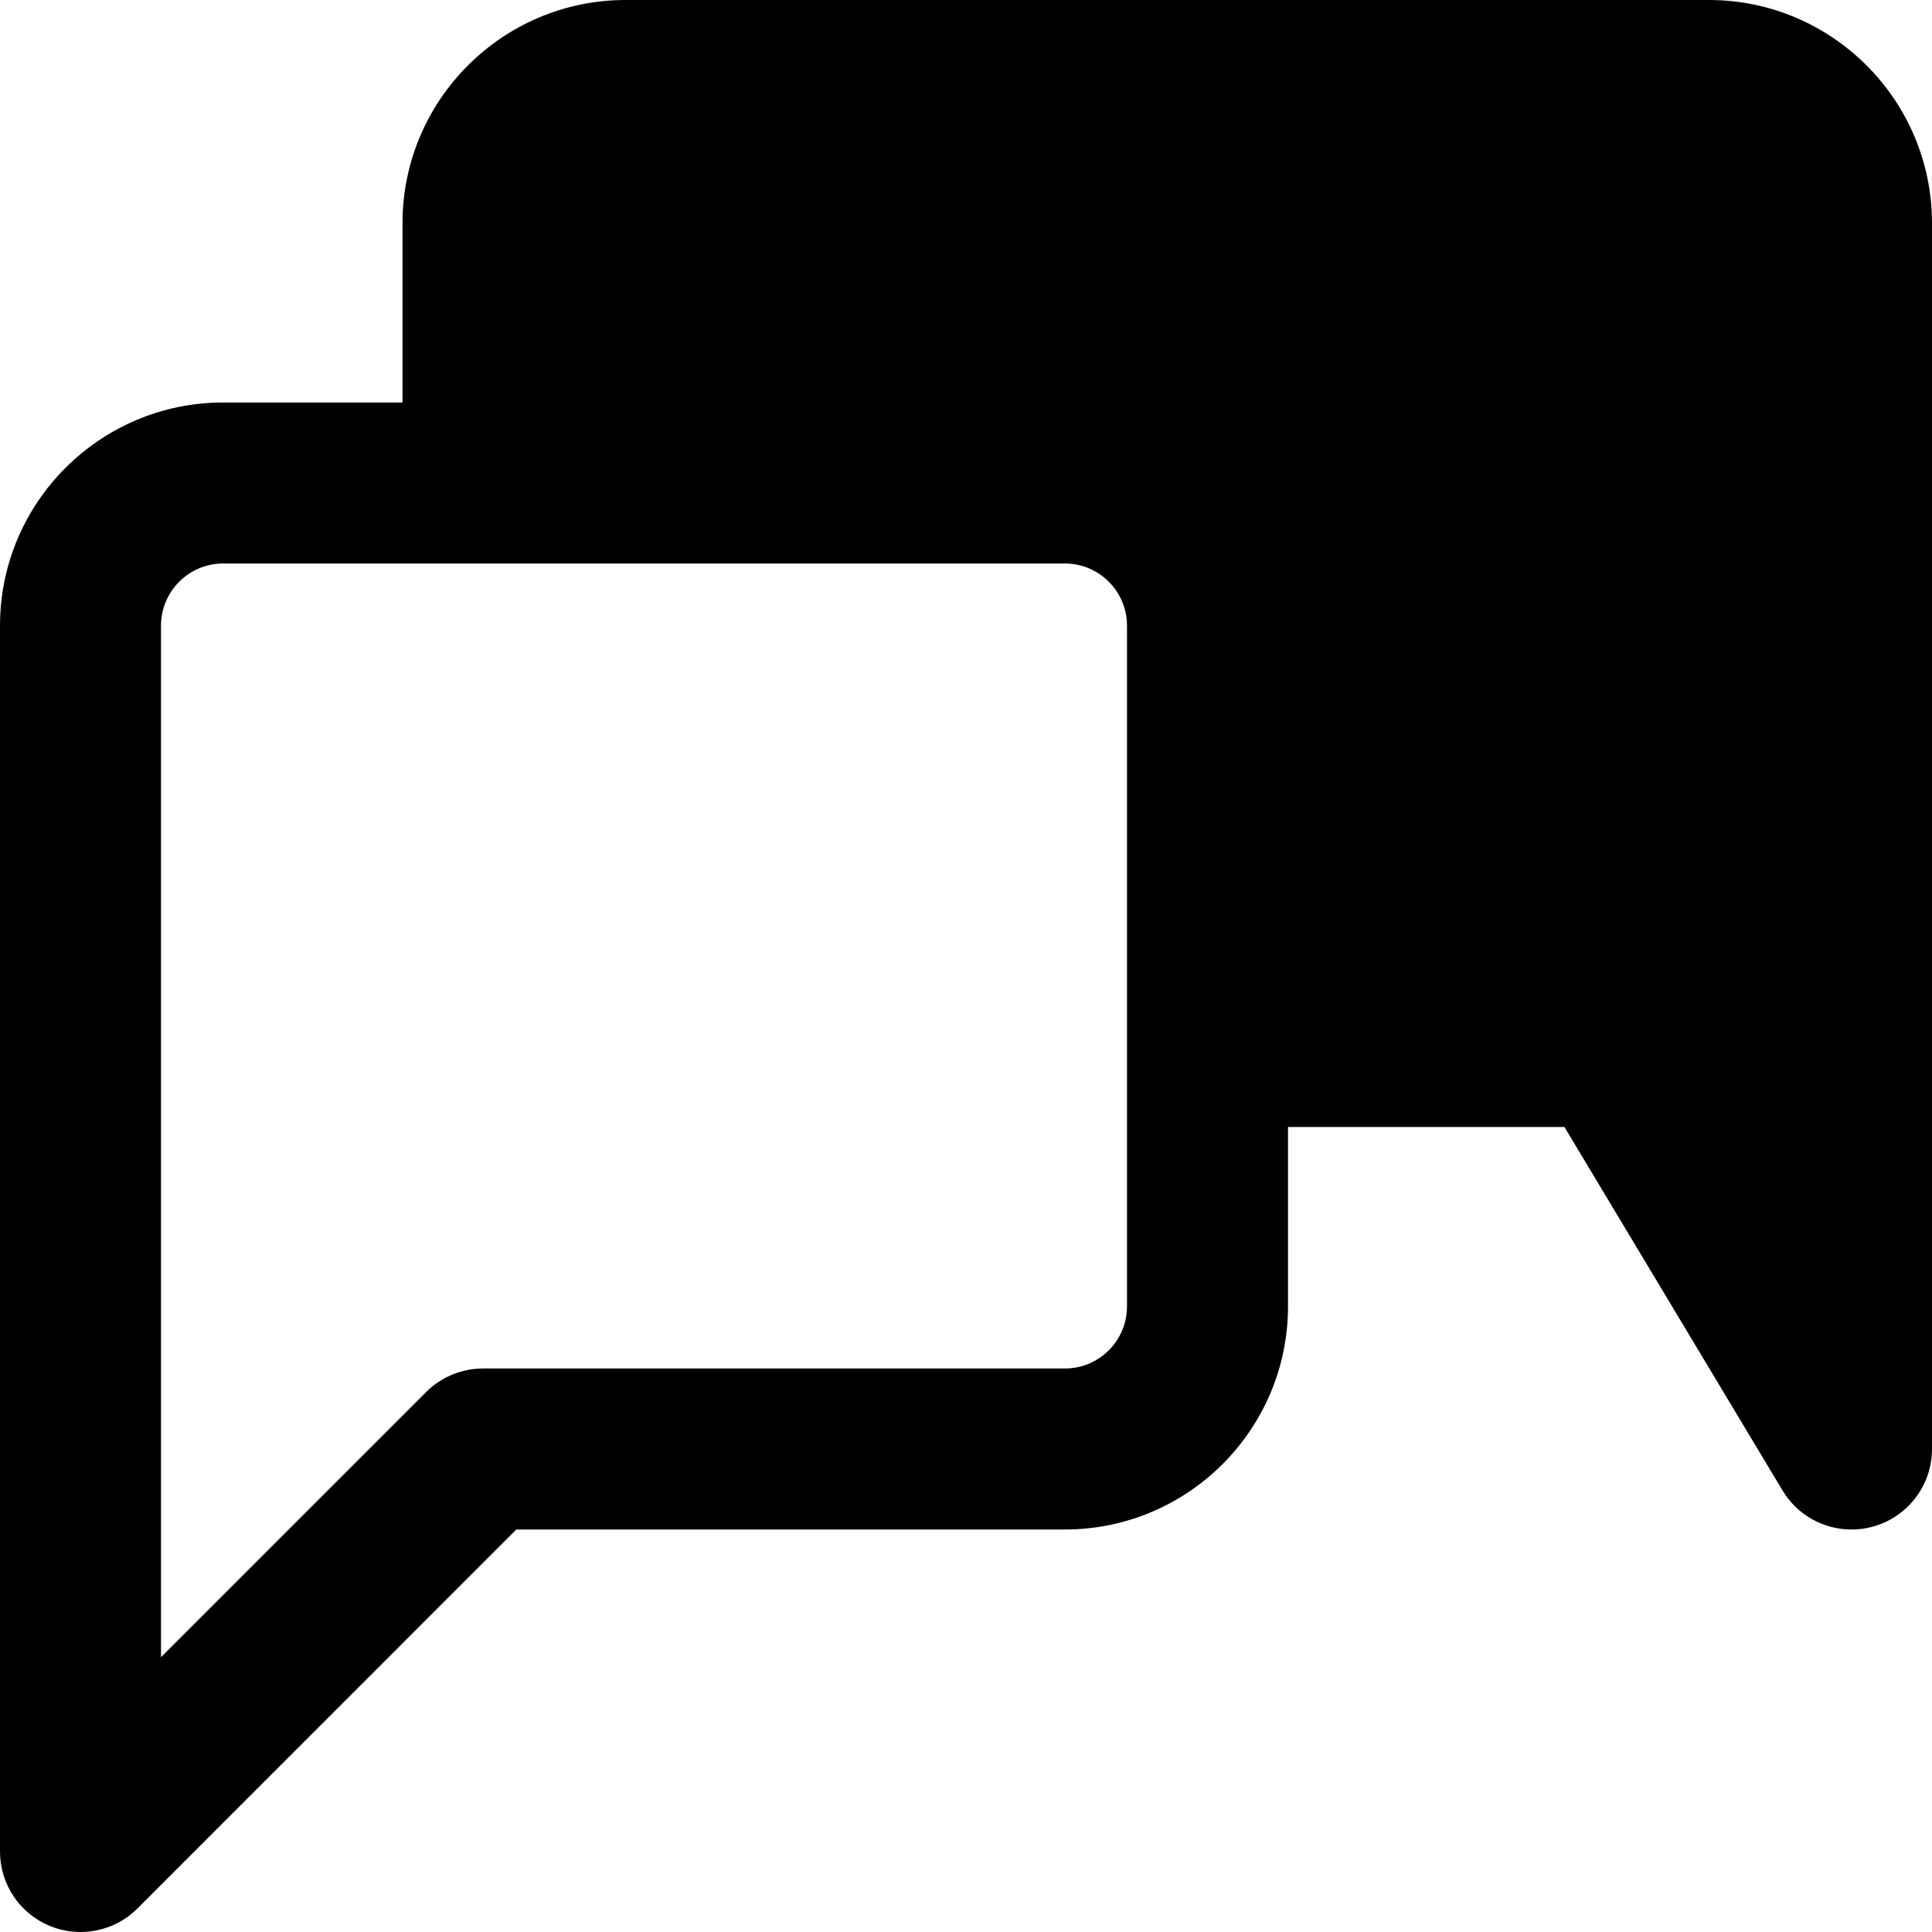 <?xml version="1.0" encoding="iso-8859-1"?>
<!-- Uploaded to: SVG Repo, www.svgrepo.com, Generator: SVG Repo Mixer Tools -->
<svg fill="#000000" height="800px" width="800px" version="1.1" id="Layer_1" xmlns="http://www.w3.org/2000/svg" xmlns:xlink="http://www.w3.org/1999/xlink" 
	 viewBox="0 0 512 512" xml:space="preserve">
<g>
	<g>
		<path d="M452.885,0H165.781c-32.597,0-59.115,26.539-59.115,59.136v47.531H59.115C26.517,106.667,0,133.205,0,165.803v324.864
			c0,8.64,5.205,16.427,13.163,19.712c2.645,1.109,5.419,1.621,8.171,1.621c5.547,0,11.008-2.155,15.083-6.229l100.416-100.437
			h145.387c32.597,0,59.115-26.517,59.115-59.115v-47.552h73.259l57.792,96.32c3.925,6.549,10.923,10.347,18.283,10.347
			c1.899,0,3.819-0.235,5.696-0.768C505.6,402.005,512,393.6,512,384V59.136C512,26.539,485.483,0,452.885,0z M298.667,277.333
			v68.885c0,9.067-7.381,16.448-16.448,16.448H128c-5.653,0-11.093,2.261-15.083,6.251l-70.251,70.251V165.803
			c0-9.067,7.381-16.469,16.448-16.469H128h154.219c9.067,0,16.448,7.403,16.448,16.469V277.333z"/>
	</g>
</g>
</svg>